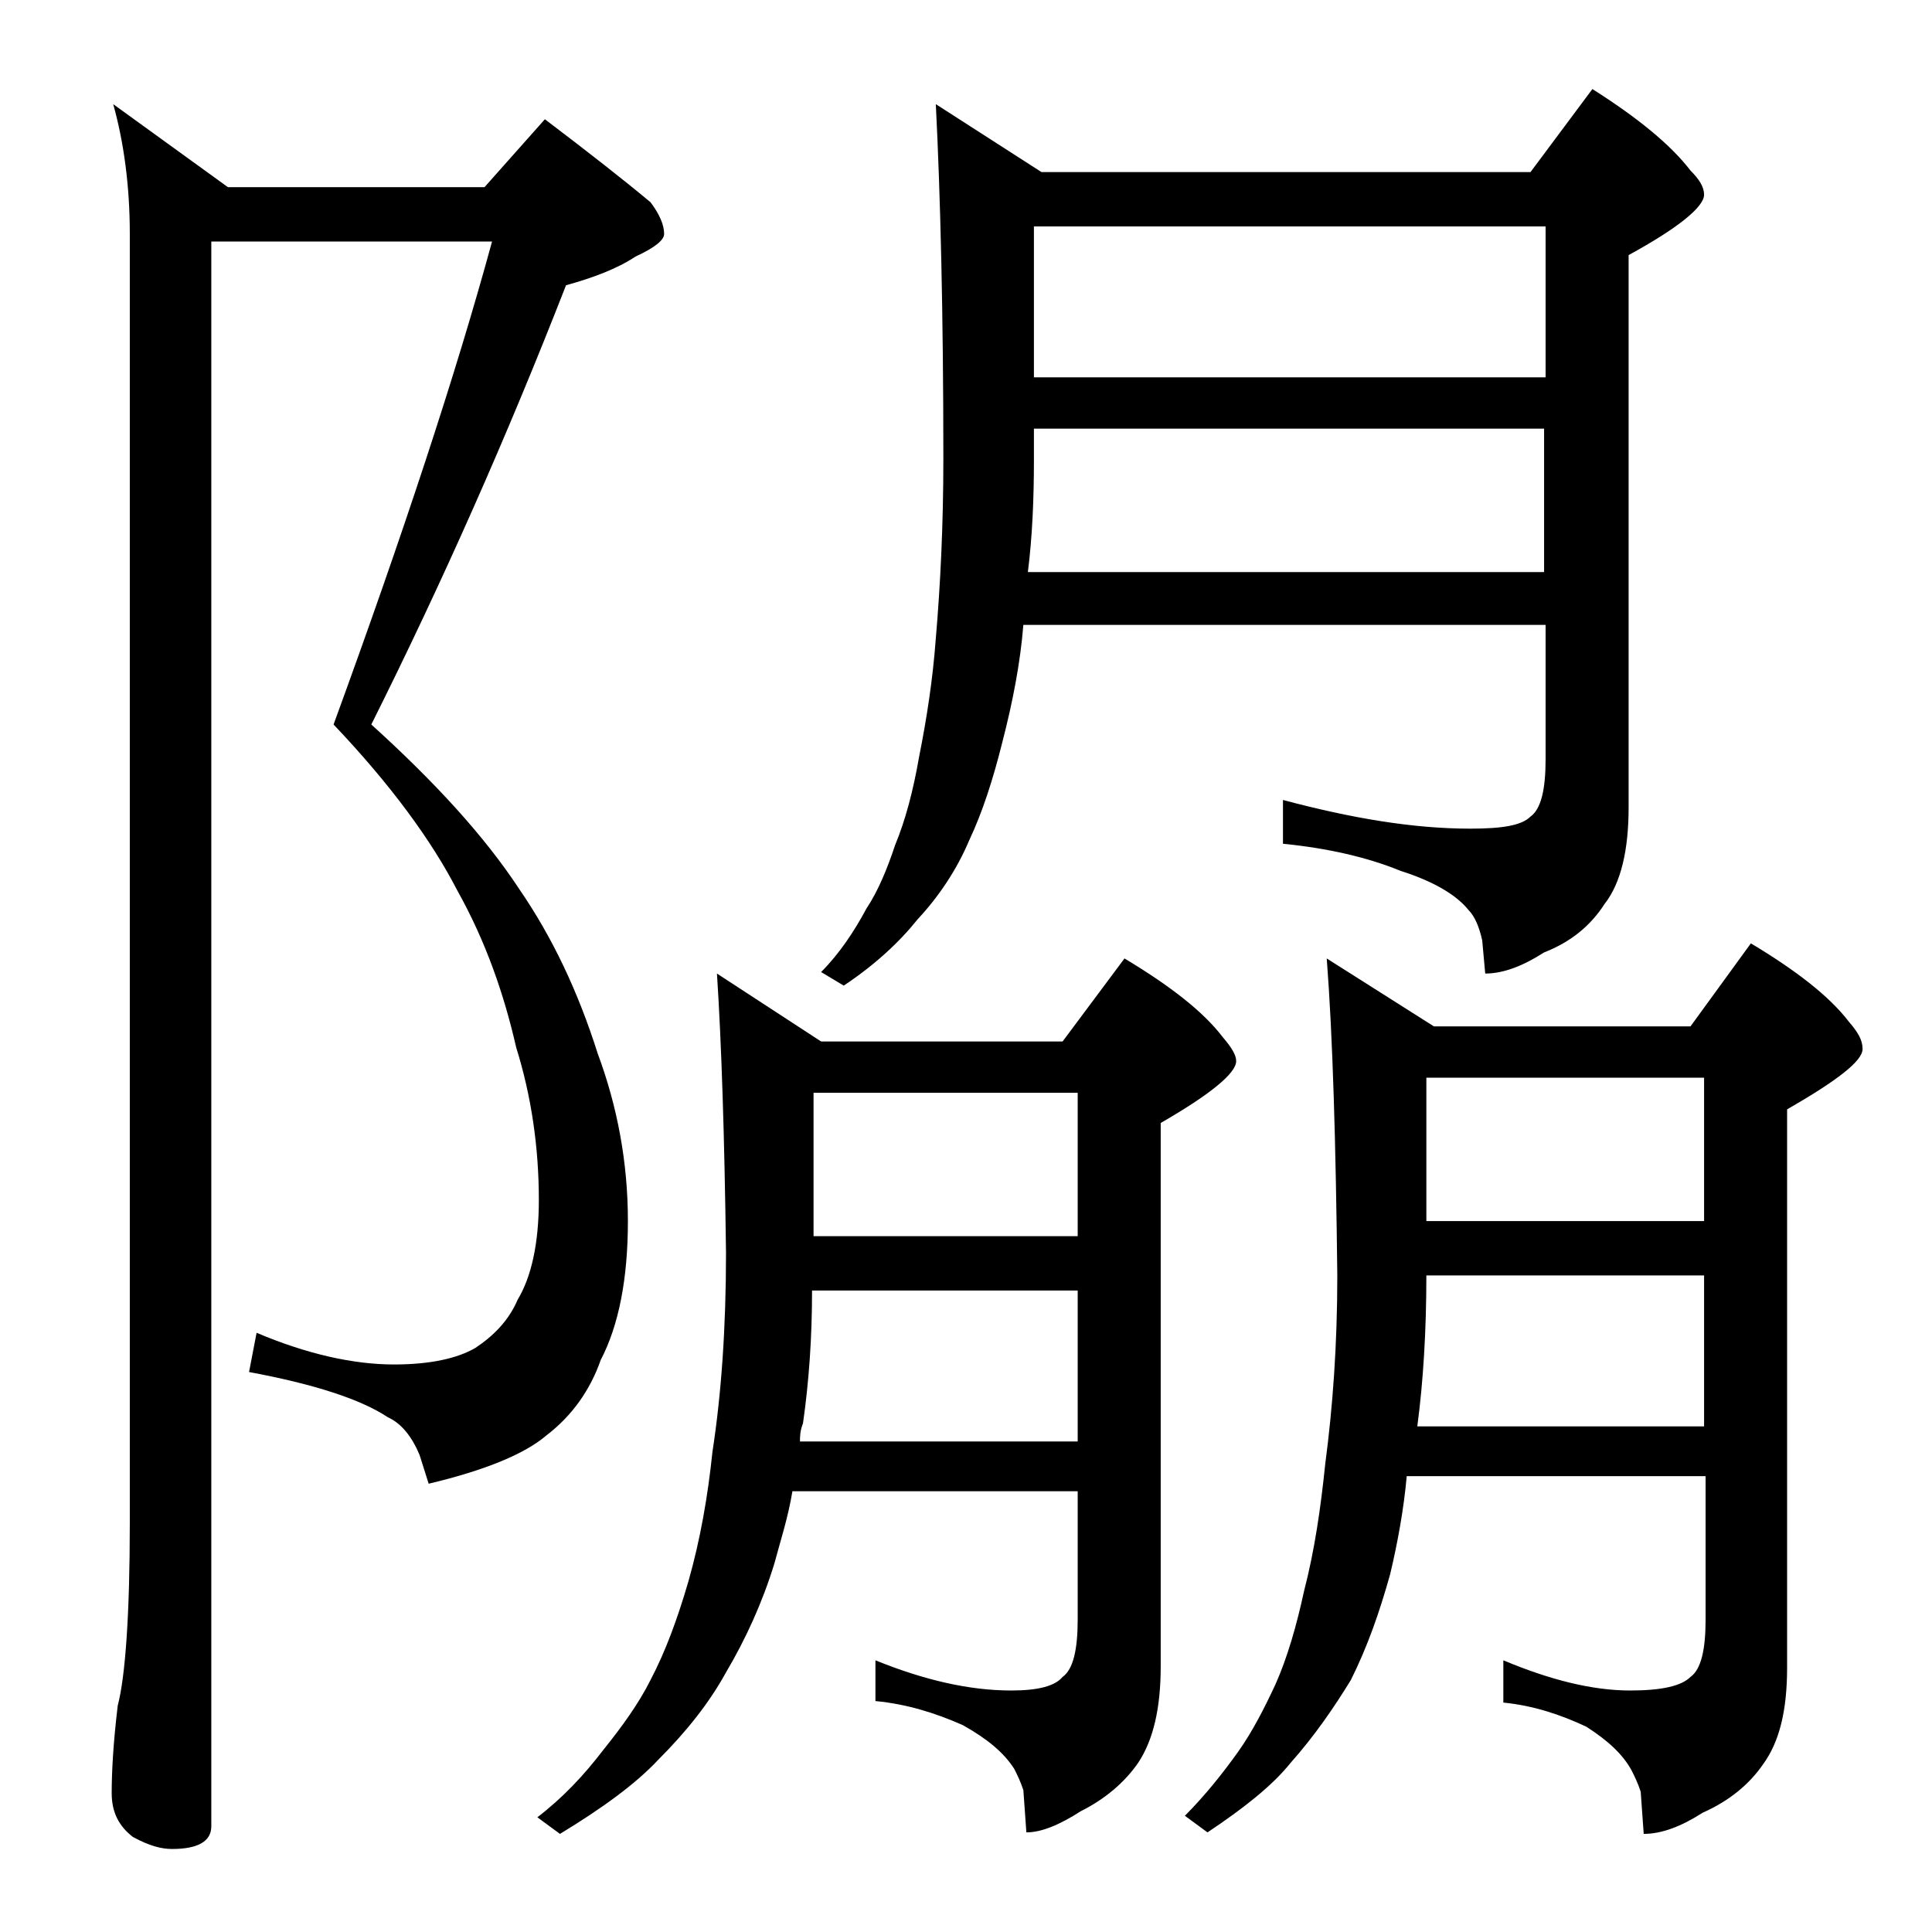 <?xml version="1.0" encoding="utf-8"?>
<!-- Generator: Adobe Illustrator 18.0.0, SVG Export Plug-In . SVG Version: 6.00 Build 0)  -->
<!DOCTYPE svg PUBLIC "-//W3C//DTD SVG 1.1//EN" "http://www.w3.org/Graphics/SVG/1.1/DTD/svg11.dtd">
<svg version="1.1" id="Layer_1" xmlns="http://www.w3.org/2000/svg" xmlns:xlink="http://www.w3.org/1999/xlink" x="0px" y="0px"
	 viewBox="0 0 128 128" enable-background="new 0 0 128 128" xml:space="preserve">
<path d="M14,16v105c0,1-0.9,1.5-2.6,1.5c-0.7,0-1.5-0.2-2.6-0.8c-0.9-0.7-1.4-1.6-1.4-2.9c0-1.4,0.1-3.3,0.4-5.8
	c0.5-1.9,0.8-6,0.8-12.1V15.5c0-3.2-0.4-6.1-1.1-8.6l7.6,5.5h17l4-4.5c2.9,2.2,5.2,4,7,5.5c0.6,0.8,0.9,1.5,0.9,2.1
	c0,0.4-0.6,0.9-1.9,1.5c-1.2,0.8-2.8,1.4-4.6,1.9c-3.9,10-8.2,19.7-12.9,29.1c4.2,3.8,7.5,7.4,9.8,10.9c2.2,3.2,3.9,6.8,5.2,10.9
	c1.3,3.5,2,7.2,2,11.1c0,3.8-0.6,6.9-1.8,9.2c-0.7,2-1.9,3.7-3.6,5c-1.4,1.2-4,2.3-7.8,3.2l-0.6-1.9c-0.5-1.2-1.2-2.1-2.1-2.5
	c-1.8-1.2-4.9-2.2-9.2-3l0.5-2.6c3.3,1.4,6.4,2.1,9.1,2.1c2.4,0,4.2-0.4,5.4-1.1c1.2-0.8,2.2-1.8,2.8-3.2c0.9-1.5,1.4-3.7,1.4-6.6
	c0-3.5-0.5-6.9-1.5-10.1c-0.8-3.5-2-7-3.9-10.4c-1.7-3.3-4.4-7-8.2-11c4.6-12.6,8.1-23.2,10.5-32H14z M47.5,64.5l6.9,4.5h16l4.1-5.5
	c3,1.8,5.2,3.5,6.5,5.2c0.6,0.7,0.9,1.2,0.9,1.6c0,0.8-1.7,2.2-5,4.1v36c0,2.8-0.5,4.9-1.5,6.4c-0.9,1.3-2.2,2.4-3.8,3.2
	c-1.4,0.9-2.6,1.4-3.6,1.4l-0.2-2.8c-0.2-0.6-0.4-1-0.6-1.4c-0.7-1.1-1.8-2-3.4-2.9c-1.8-0.8-3.7-1.4-5.8-1.6V110c3.2,1.3,6.2,2,9,2
	c1.8,0,2.9-0.3,3.4-0.9c0.7-0.5,1-1.8,1-3.8v-8.5H52.5c-0.3,1.8-0.8,3.3-1.2,4.8c-0.8,2.6-1.9,5-3.2,7.2c-1.1,2-2.6,3.9-4.5,5.8
	c-1.5,1.6-3.7,3.2-6.5,4.9l-1.5-1.1c1.7-1.3,3.1-2.8,4.4-4.5c1.2-1.5,2.3-3,3.1-4.6c1-1.9,1.8-4.1,2.5-6.5c0.8-2.8,1.3-5.7,1.6-8.6
	c0.6-3.9,0.9-8.3,0.9-13.2C48,75.3,47.8,69.1,47.5,64.5z M53,95.5h18.4v-10H53.8c0,3.1-0.2,6-0.6,8.8C53,94.8,53,95.2,53,95.5z
	 M53.9,81.9h17.5v-9.5H53.9V81.9z M62,6.9l7,4.5h32.4l4.1-5.5c3,1.9,5.2,3.7,6.5,5.4c0.6,0.6,0.9,1.1,0.9,1.6c0,0.8-1.7,2.2-5,4
	v36.6c0,2.8-0.5,5-1.6,6.4c-0.9,1.4-2.2,2.5-4,3.2c-1.4,0.9-2.7,1.4-3.9,1.4l-0.2-2.2c-0.2-0.9-0.5-1.6-0.9-2
	c-0.8-1-2.3-1.9-4.5-2.6c-2.2-0.9-4.8-1.5-7.8-1.8V53c4.5,1.2,8.6,1.9,12.4,1.9c2.1,0,3.4-0.2,4-0.8c0.7-0.5,1-1.8,1-3.8v-8.9H67.8
	c-0.2,2.5-0.7,5.1-1.4,7.8c-0.6,2.4-1.3,4.6-2.2,6.5c-0.8,1.9-2,3.7-3.4,5.2c-1.2,1.5-2.8,3-4.9,4.4l-1.5-0.9c1.2-1.2,2.2-2.7,3-4.2
	c0.8-1.2,1.4-2.7,1.9-4.2c0.7-1.7,1.2-3.6,1.6-5.9c0.5-2.5,0.9-5.1,1.1-7.8c0.3-3.5,0.5-7.5,0.5-11.9C62.5,20.7,62.3,12.8,62,6.9z
	 M68.1,37.9h34.2v-9.5H68.5v2.1C68.5,33,68.4,35.5,68.1,37.9z M68.5,25h33.9V15H68.5V25z M87.9,63.5L95,68h17l4-5.5
	c3,1.8,5.2,3.5,6.5,5.2c0.6,0.7,0.9,1.2,0.9,1.8c0,0.8-1.7,2.1-5,4v37c0,2.8-0.5,4.9-1.6,6.4c-0.9,1.3-2.2,2.4-4,3.2
	c-1.4,0.9-2.7,1.4-3.9,1.4l-0.2-2.8c-0.2-0.6-0.4-1-0.6-1.4c-0.6-1.1-1.6-2-3-2.9c-1.7-0.8-3.5-1.4-5.5-1.6V110c3.1,1.3,5.9,2,8.4,2
	c2.1,0,3.4-0.3,4-0.9c0.7-0.5,1-1.8,1-3.8v-9.5H93.2c-0.2,2.2-0.6,4.4-1.1,6.5c-0.7,2.5-1.5,4.8-2.6,7c-1.1,1.8-2.4,3.7-4,5.5
	c-1.2,1.5-3.1,3-5.5,4.6l-1.5-1.1c1.3-1.3,2.5-2.8,3.5-4.2s1.8-3,2.5-4.5c0.8-1.8,1.4-3.9,1.9-6.2c0.7-2.7,1.1-5.5,1.4-8.4
	c0.5-3.8,0.8-7.9,0.8-12.5C88.5,75.7,88.3,68.7,87.9,63.5z M93.9,94.5h19v-10H94.5C94.5,88.1,94.3,91.5,93.9,94.5z M94.5,80.9h18.4
	v-9.5H94.5V80.9z"/>
</svg>
